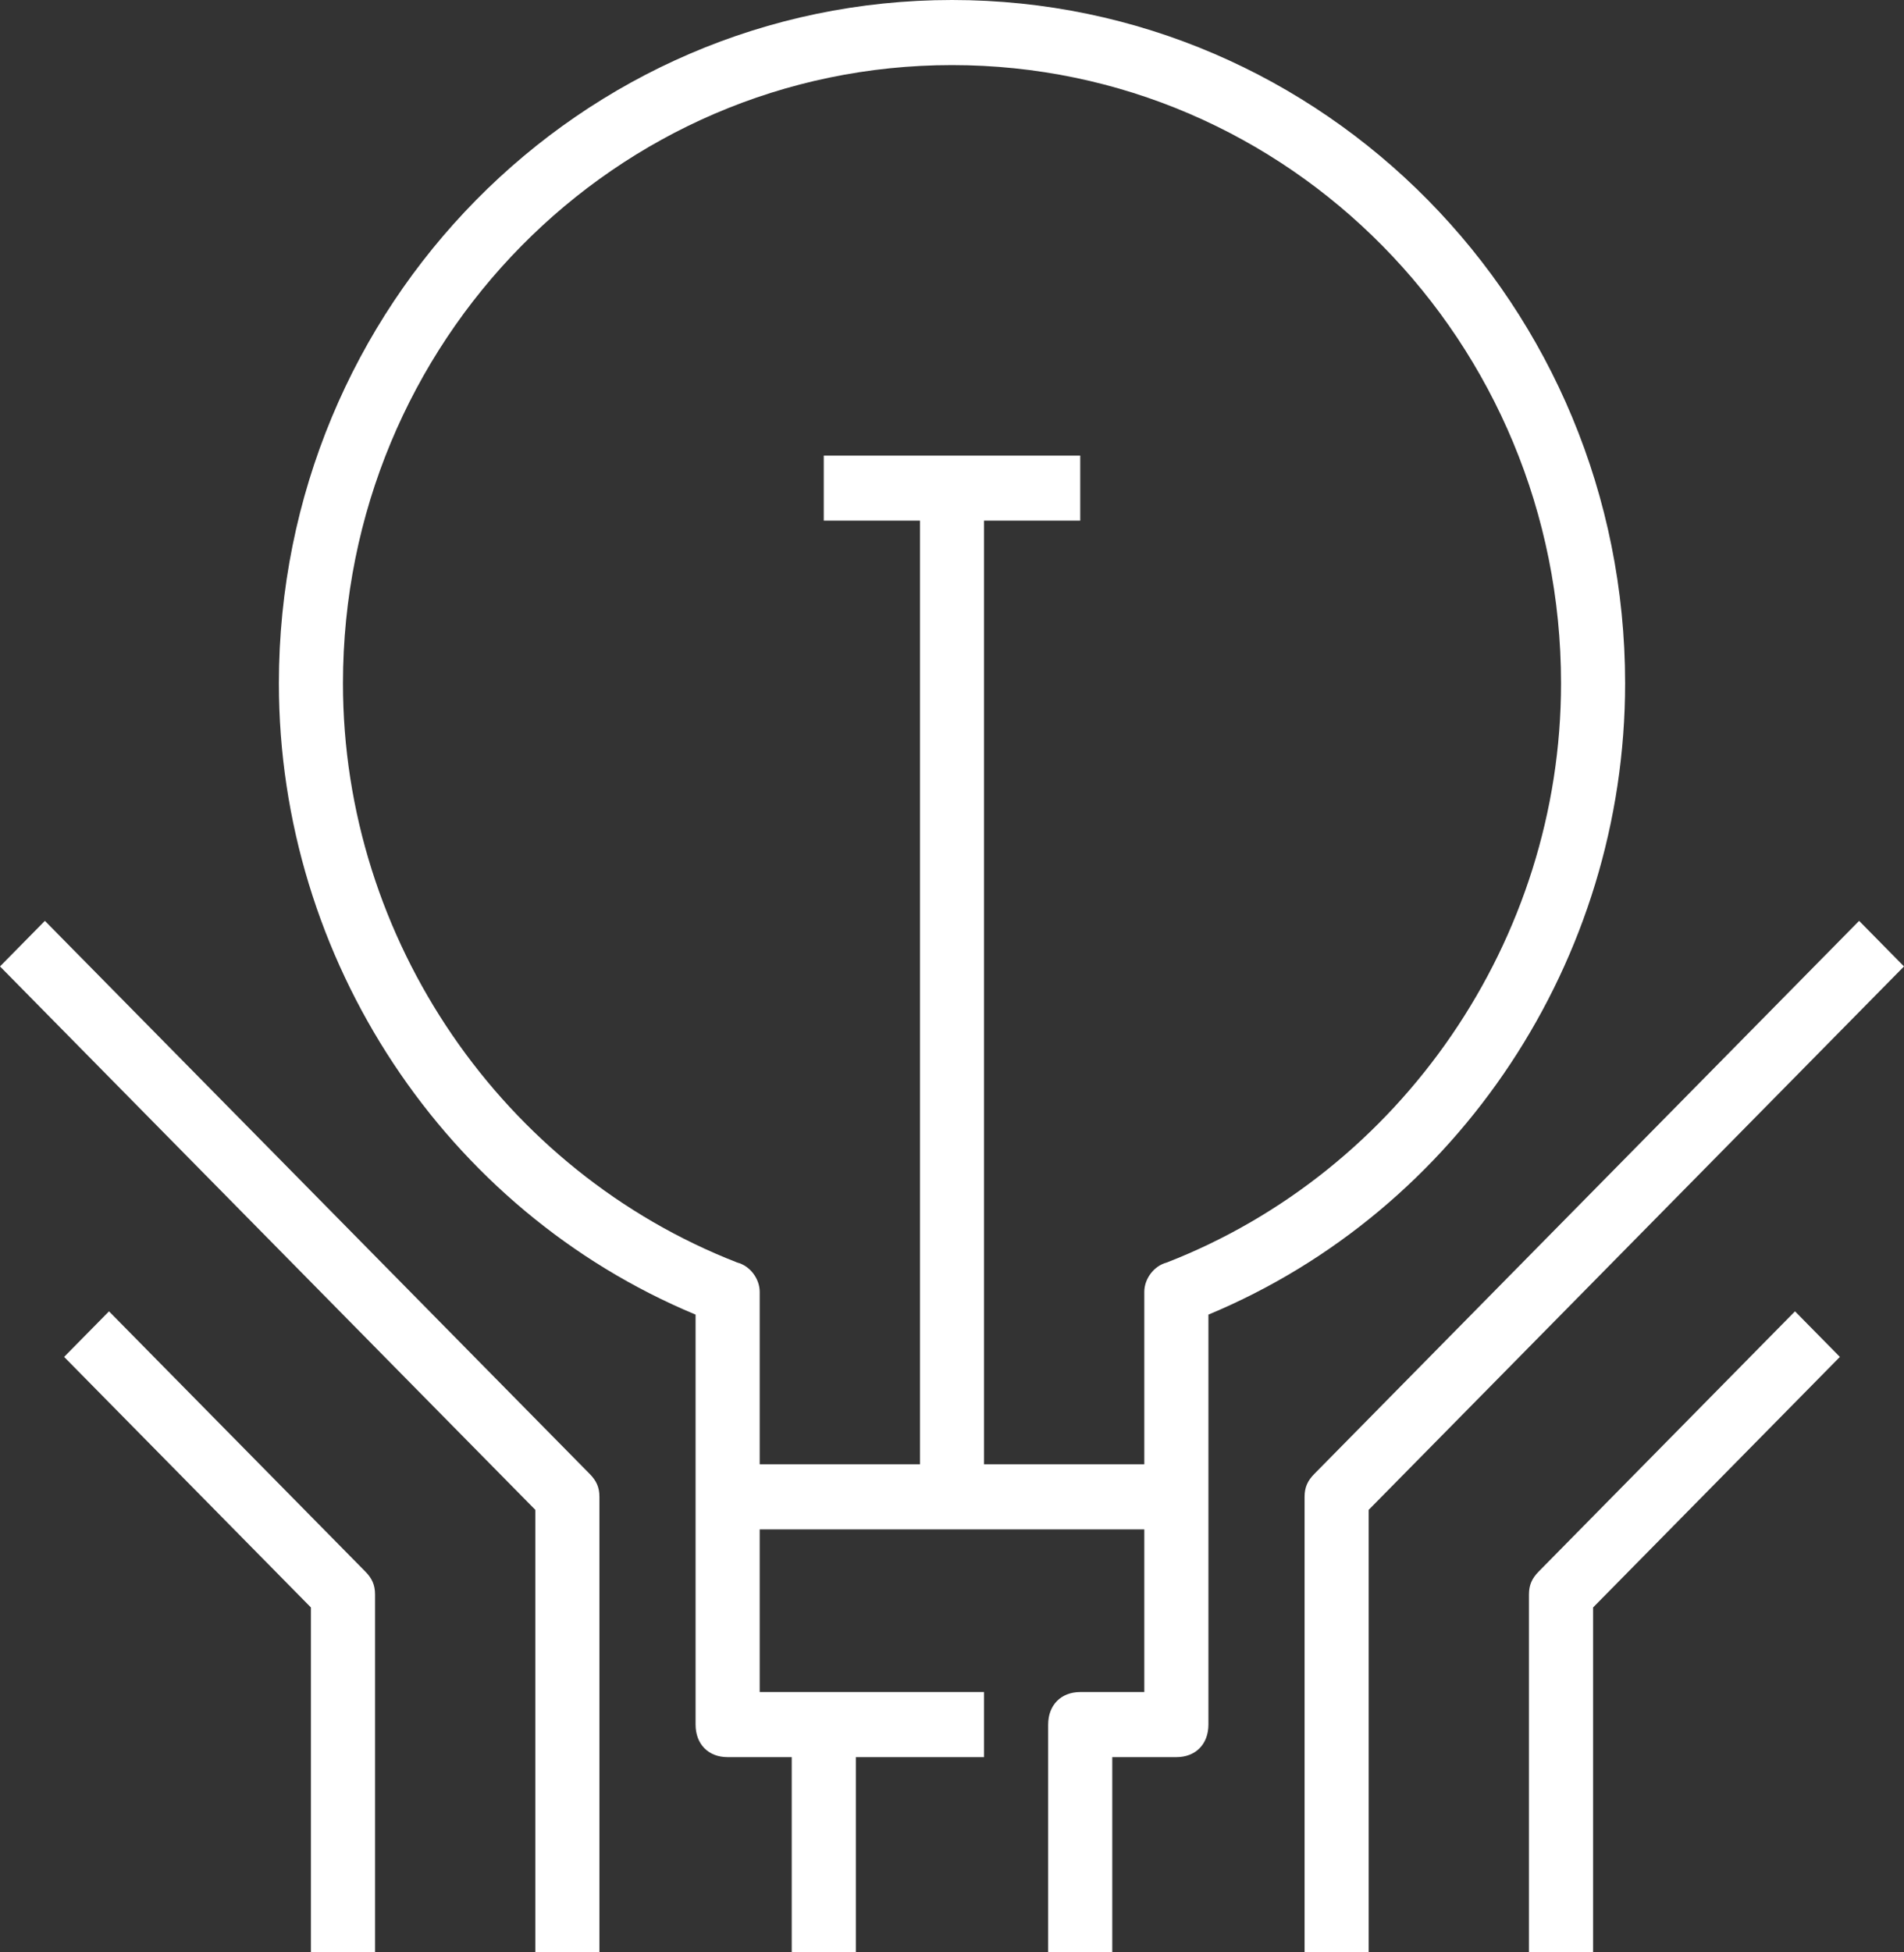<?xml version="1.0" encoding="UTF-8"?>
<svg width="40px" height="41px" viewBox="0 0 40 41" version="1.1" xmlns="http://www.w3.org/2000/svg" xmlns:xlink="http://www.w3.org/1999/xlink">
    <rect x="0" y="0" width="40" height="41" fill="#333333" stroke="none"/>
    <title>4CB75695-40EC-481F-A5E7-AADEF7FF91AD</title>
    <g id="Home" stroke="none" stroke-width="1" fill="none" fill-rule="evenodd">
        <g transform="translate(-750, -1464)" fill="#FFFFFF" fill-rule="nonzero" id="idea-svgrepo-com">
            <g transform="translate(750, 1464)">
                <path d="M34.141,14.35 C34.141,6.423 27.811,0 20,0 C12.189,0 5.859,6.423 5.859,14.35 C5.859,20.158 9.36,25.42 14.613,27.607 L14.613,31.433 L14.613,36.217 C14.613,36.627 14.882,36.9 15.286,36.9 L16.633,36.9 L16.633,41 L17.98,41 L17.98,36.9 L20.673,36.9 L20.673,35.533 L17.306,35.533 L15.96,35.533 L15.96,32.117 L24.04,32.117 L24.04,35.533 L22.694,35.533 C22.29,35.533 22.02,35.807 22.02,36.217 L22.02,41 L23.367,41 L23.367,36.9 L24.714,36.9 C25.118,36.9 25.387,36.627 25.387,36.217 L25.387,31.433 L25.387,27.607 C30.64,25.42 34.141,20.158 34.141,14.35 Z M24.512,26.513 C24.242,26.582 24.04,26.855 24.04,27.128 L24.04,30.75 L20.673,30.75 L20.673,10.933 L22.694,10.933 L22.694,9.567 L17.306,9.567 L17.306,10.933 L19.327,10.933 L19.327,30.75 L15.96,30.75 L15.96,27.128 C15.96,26.855 15.758,26.582 15.488,26.513 C10.572,24.6 7.205,19.748 7.205,14.35 C7.205,7.175 12.929,1.367 20,1.367 C27.071,1.367 32.795,7.175 32.795,14.35 C32.795,19.748 29.428,24.6 24.512,26.513 Z" id="Shape"></path>
                <path d="M39.057,19.338 L27.609,30.955 C27.475,31.092 27.407,31.228 27.407,31.433 L27.407,41 L28.754,41 L28.754,31.707 L40,20.295 L39.057,19.338 Z" id="Path"></path>
                <path d="M0.943,19.338 L0,20.295 L11.246,31.707 L11.246,41 L12.593,41 L12.593,31.433 C12.593,31.228 12.525,31.092 12.391,30.955 L0.943,19.338 Z" id="Path"></path>
                <path d="M32.323,33.005 C32.189,33.142 32.121,33.278 32.121,33.483 L32.121,41 L33.468,41 L33.468,33.757 L38.653,28.495 L37.71,27.538 L32.323,33.005 Z" id="Path"></path>
                <path d="M2.29,27.538 L1.347,28.495 L6.532,33.757 L6.532,41 L7.879,41 L7.879,33.483 C7.879,33.278 7.811,33.142 7.677,33.005 L2.29,27.538 Z" id="Path"></path>
            </g>
        </g>
    </g>
</svg>